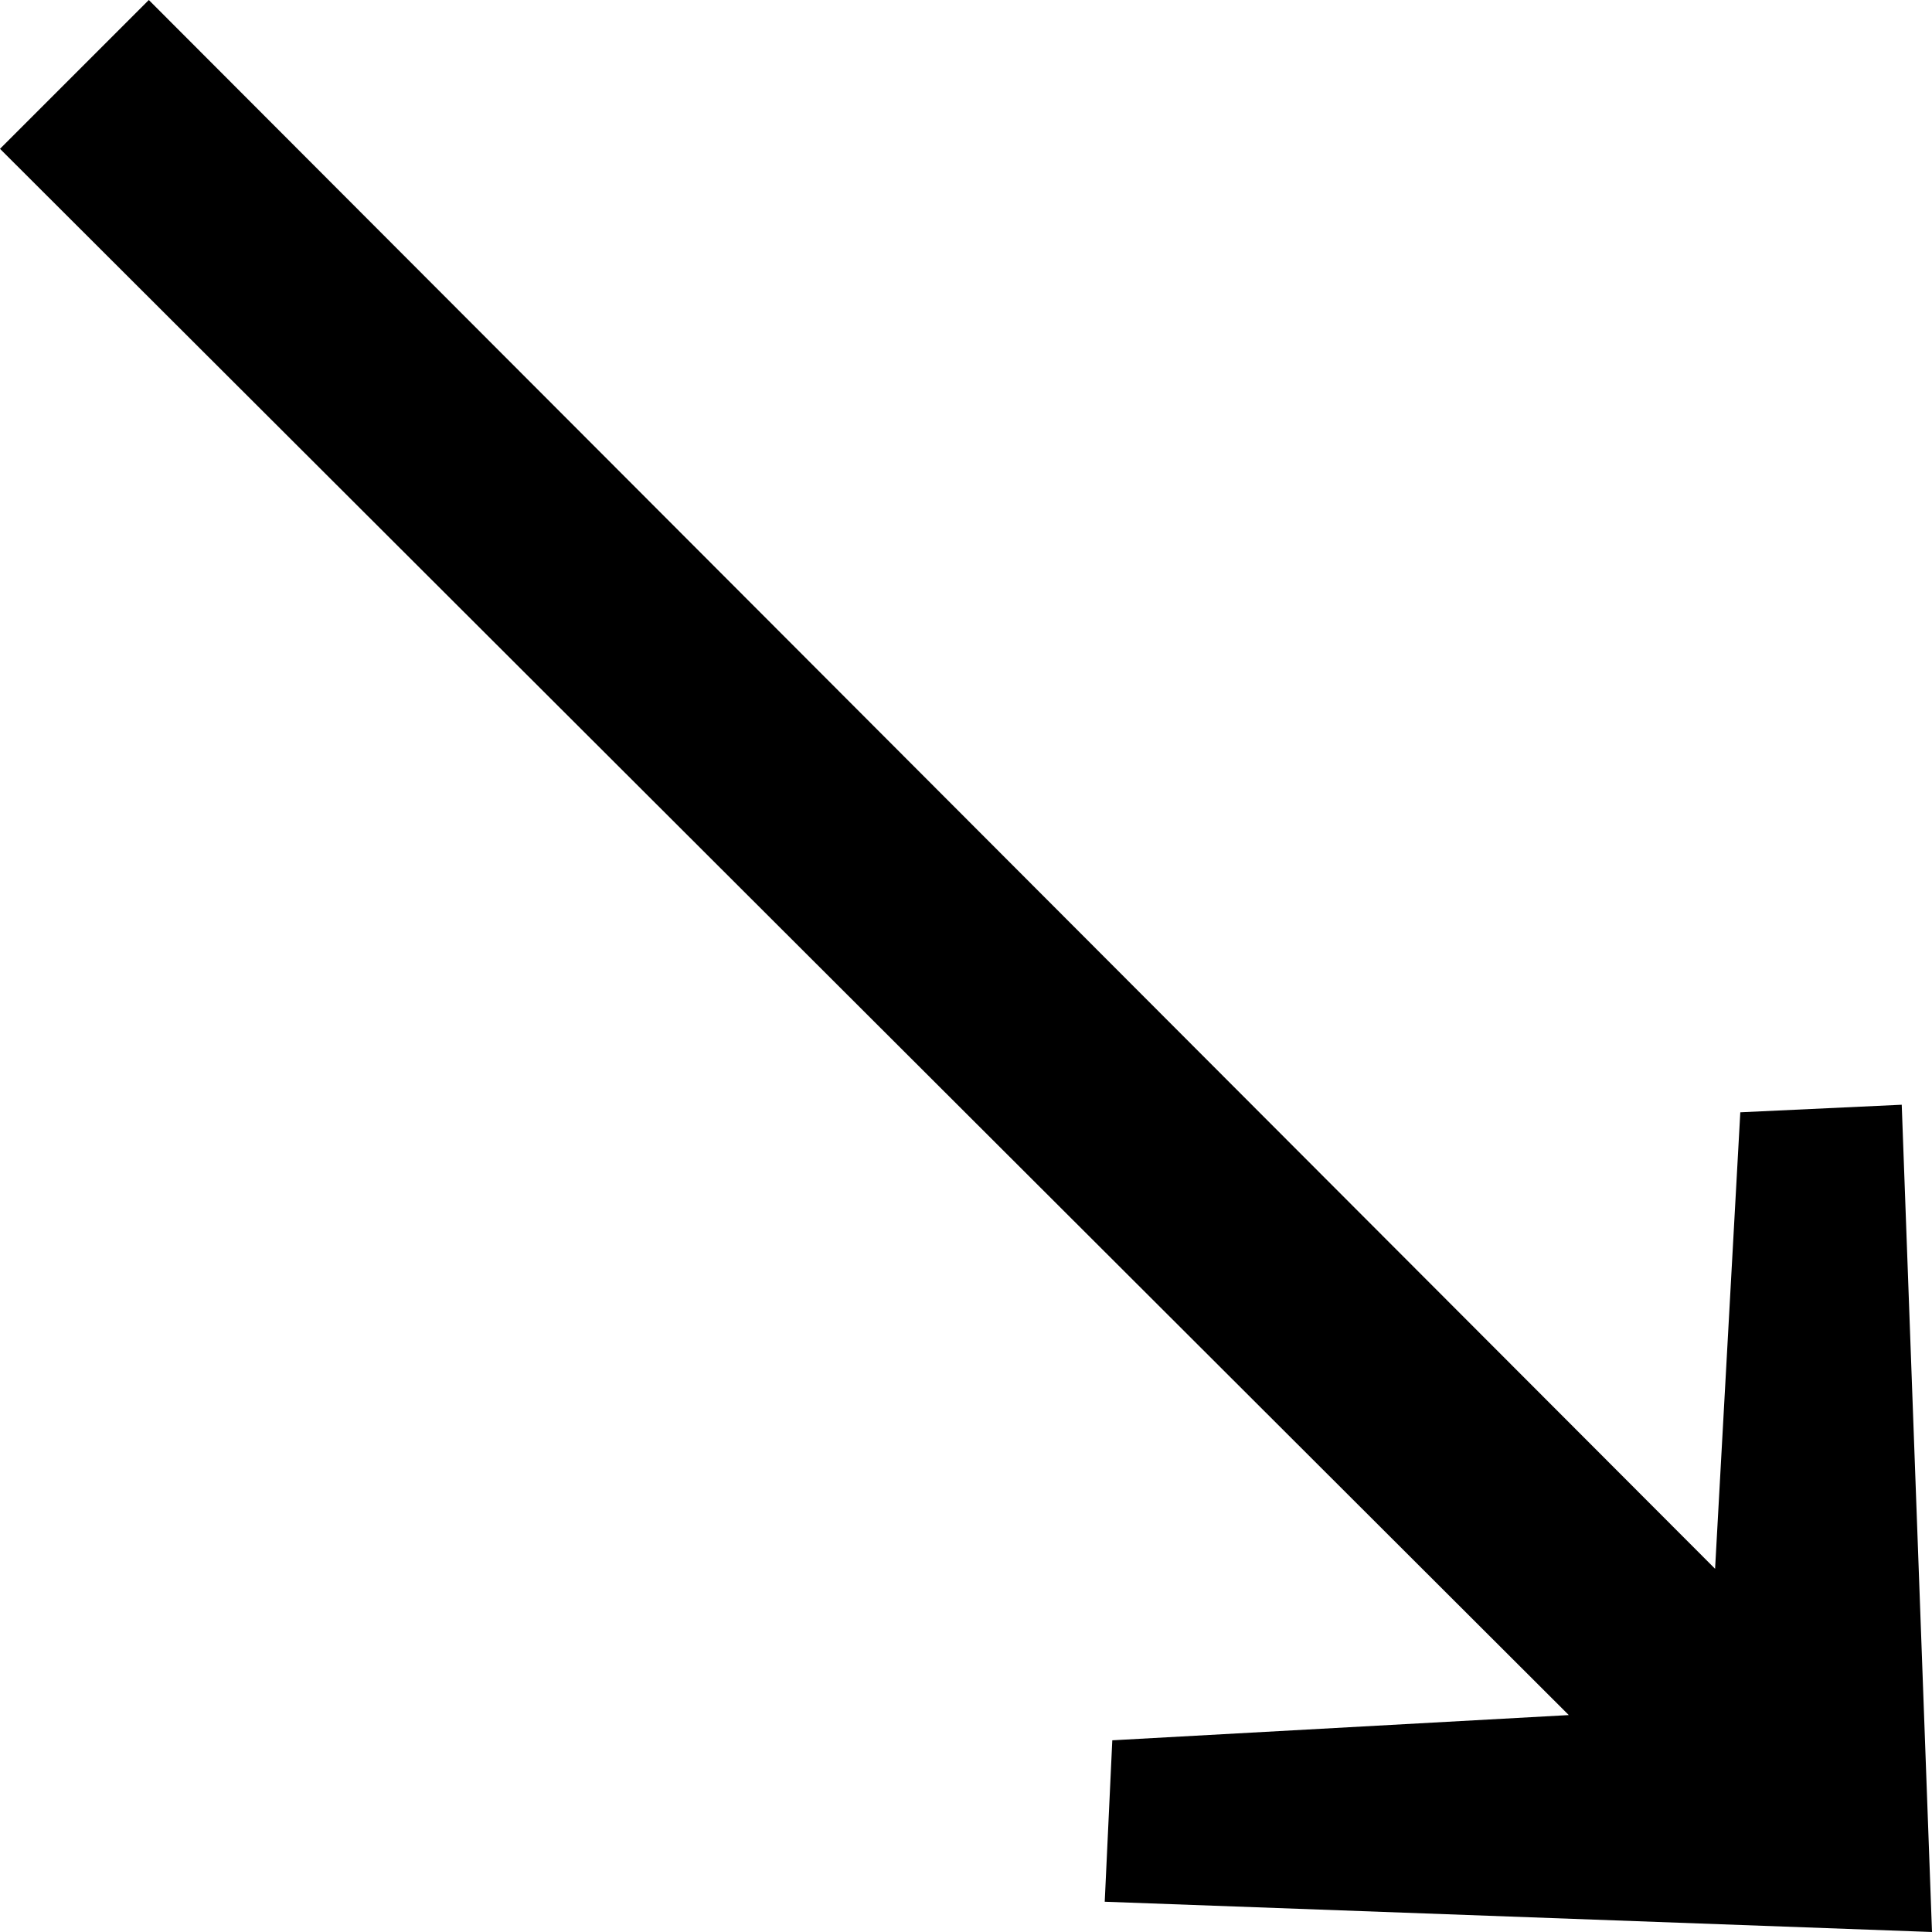 <?xml version="1.0" encoding="UTF-8"?> <svg xmlns="http://www.w3.org/2000/svg" width="36" height="36" viewBox="0 0 36 36" fill="none"> <path d="M36 36L35.436 20.585L32.428 20.726L31.958 29.232L2.773 0L0 2.773L29.232 31.958L20.726 32.428L20.585 35.436L36 36Z" fill="black"></path> </svg> 